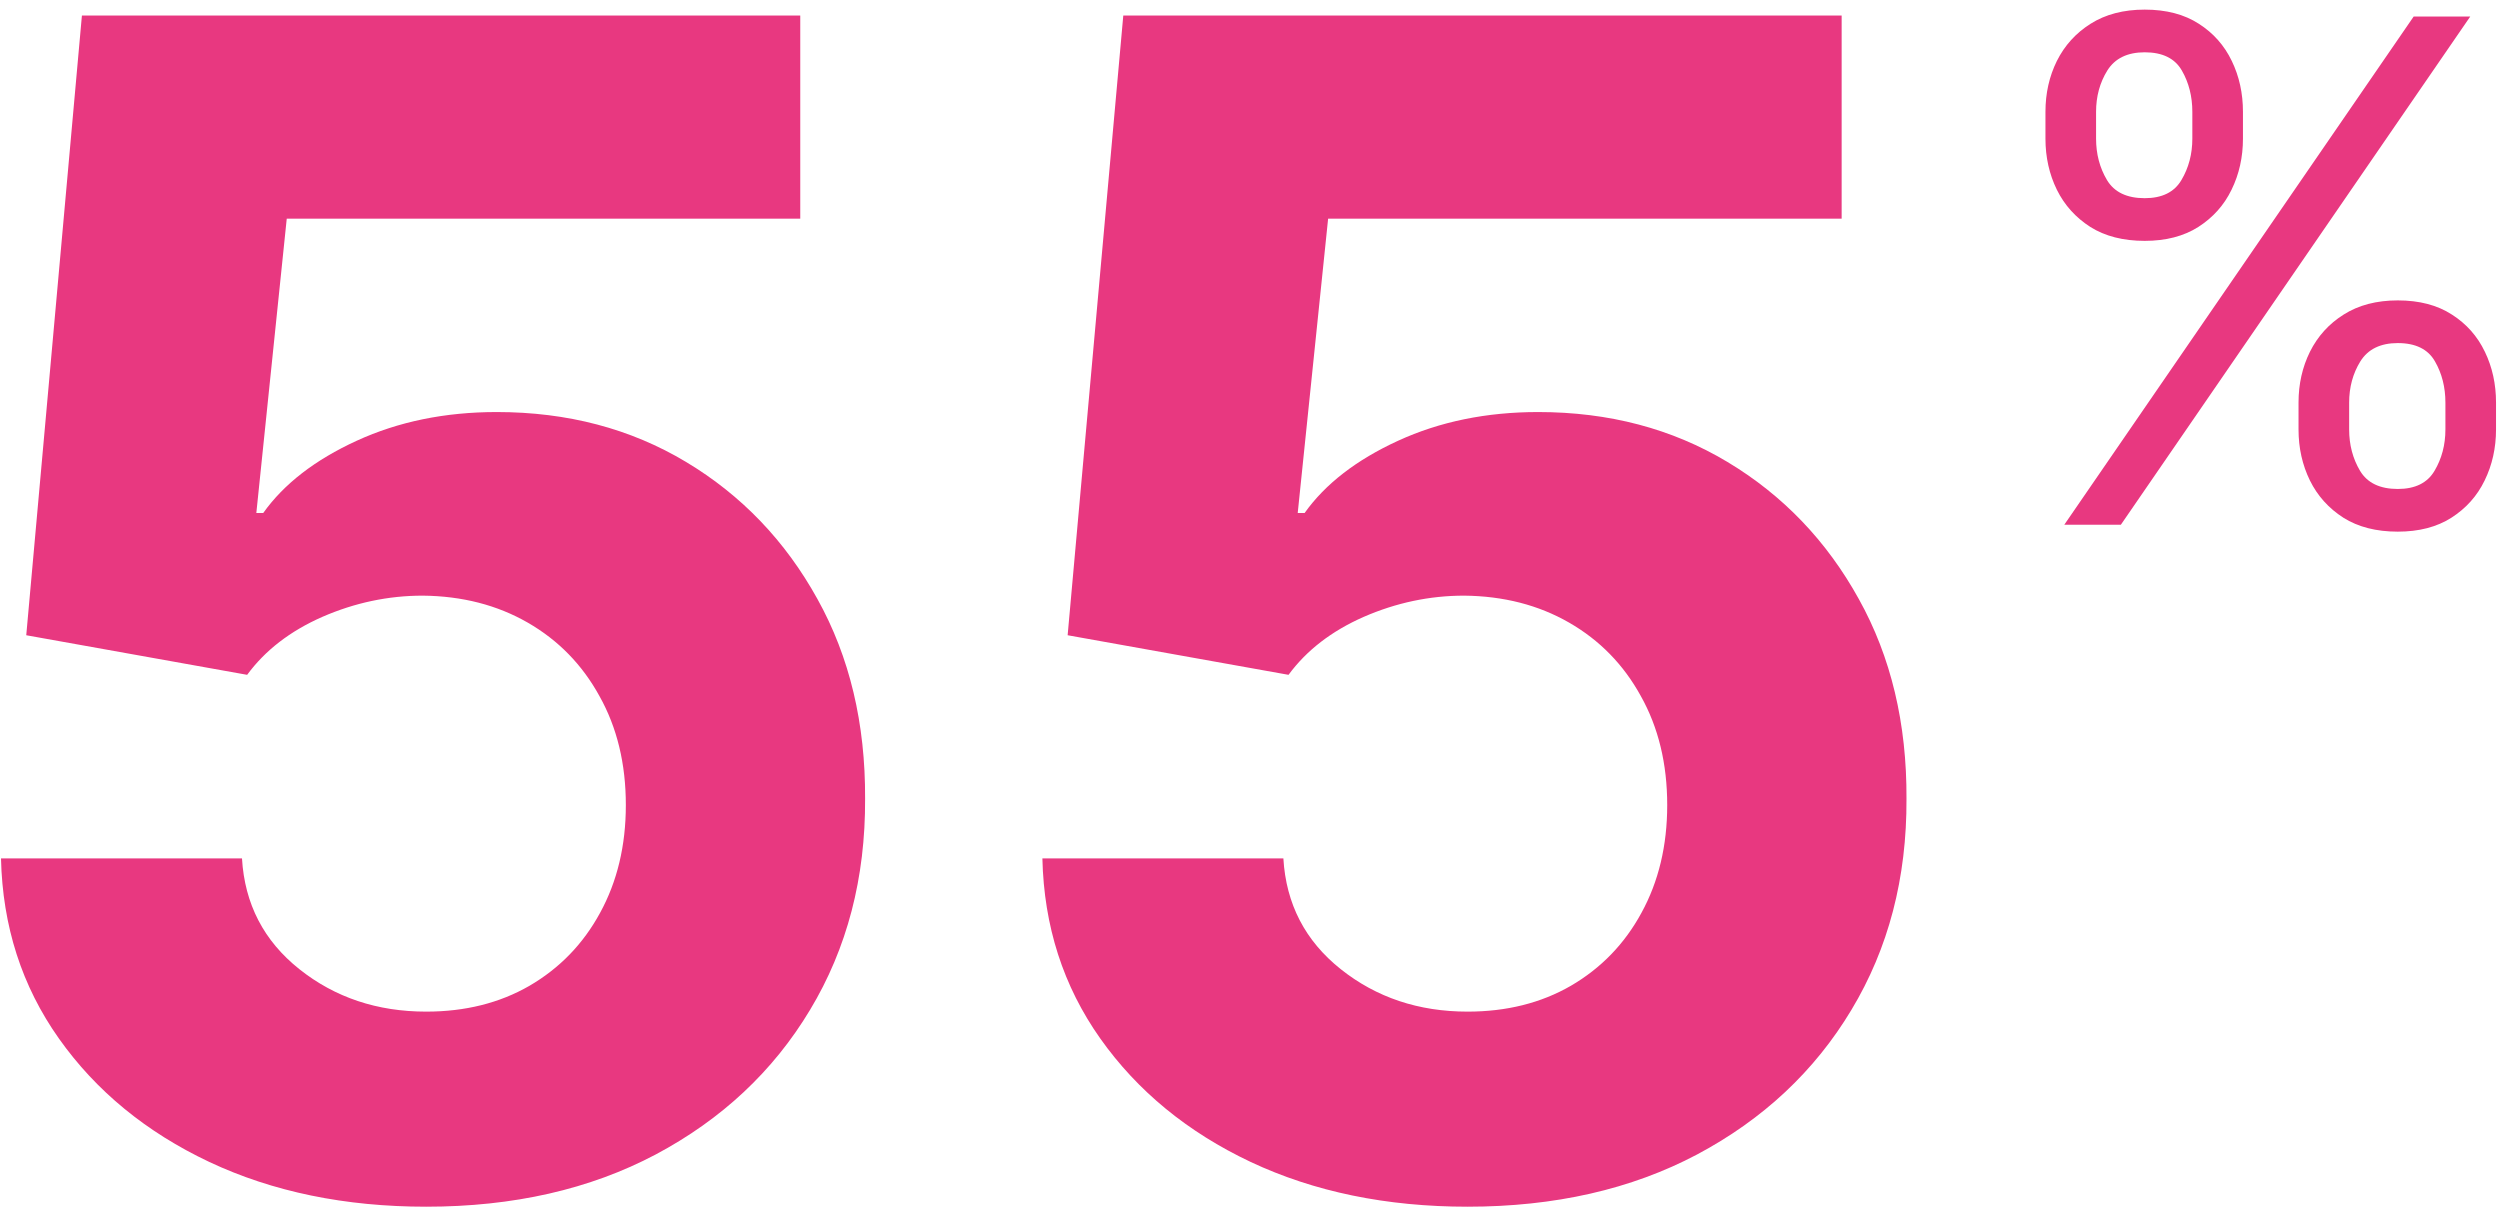 <svg width="229" height="111" viewBox="0 0 229 111" fill="none"
	xmlns="http://www.w3.org/2000/svg">
	<path d="M134.428 110.534C127 110.534 120.377 109.168 114.561 106.435C108.78 103.702 104.19 99.935 100.791 95.135C97.392 90.335 95.623 84.834 95.483 78.632H117.557C117.802 82.802 119.554 86.183 122.813 88.776C126.071 91.368 129.943 92.665 134.428 92.665C138.001 92.665 141.155 91.877 143.888 90.3C146.656 88.688 148.811 86.463 150.352 83.625C151.929 80.752 152.717 77.459 152.717 73.745C152.717 69.96 151.911 66.632 150.3 63.759C148.723 60.886 146.533 58.643 143.73 57.031C140.927 55.42 137.721 54.596 134.112 54.561C130.959 54.561 127.893 55.209 124.915 56.506C121.972 57.802 119.677 59.572 118.03 61.814L97.796 58.188L102.893 1.426H168.695V20.031H121.656L118.871 46.993H119.501C121.393 44.33 124.249 42.123 128.068 40.371C131.887 38.619 136.162 37.743 140.892 37.743C147.374 37.743 153.155 39.267 158.236 42.316C163.316 45.364 167.328 49.551 170.271 54.877C173.214 60.167 174.669 66.264 174.634 73.166C174.669 80.419 172.987 86.866 169.588 92.507C166.224 98.113 161.512 102.528 155.45 105.752C149.424 108.94 142.416 110.534 134.428 110.534Z" fill="#E83880"/>
	<path d="M39.037 110.534C31.609 110.534 24.987 109.168 19.171 106.435C13.389 103.702 8.799 99.935 5.401 95.135C2.002 90.335 0.232 84.834 0.092 78.632H22.166C22.412 82.802 24.163 86.183 27.422 88.776C30.68 91.368 34.552 92.665 39.037 92.665C42.611 92.665 45.764 91.877 48.497 90.3C51.265 88.688 53.42 86.463 54.962 83.625C56.538 80.752 57.327 77.459 57.327 73.745C57.327 69.96 56.521 66.632 54.909 63.759C53.332 60.886 51.142 58.643 48.34 57.031C45.536 55.42 42.331 54.596 38.722 54.561C35.568 54.561 32.502 55.209 29.524 56.506C26.581 57.802 24.286 59.572 22.639 61.814L2.405 58.188L7.503 1.426H73.304V20.031H26.266L23.48 46.993H24.111C26.003 44.33 28.858 42.123 32.678 40.371C36.497 38.619 40.771 37.743 45.501 37.743C51.983 37.743 57.765 39.267 62.845 42.316C67.926 45.364 71.938 49.551 74.881 54.877C77.824 60.167 79.278 66.264 79.243 73.166C79.278 80.419 77.596 86.866 74.198 92.507C70.834 98.113 66.121 102.528 60.06 105.752C54.033 108.94 47.026 110.534 39.037 110.534Z" fill="#E83880"/>
	<path d="M210.545 39.335V36.881C210.545 35.184 210.894 33.631 211.591 32.222C212.303 30.797 213.333 29.661 214.682 28.813C216.045 27.949 217.697 27.517 219.636 27.517C221.606 27.517 223.258 27.949 224.591 28.813C225.924 29.661 226.932 30.797 227.614 32.222C228.295 33.631 228.636 35.184 228.636 36.881V39.335C228.636 41.032 228.288 42.593 227.591 44.017C226.909 45.426 225.894 46.563 224.545 47.426C223.212 48.275 221.576 48.699 219.636 48.699C217.667 48.699 216.008 48.275 214.659 47.426C213.311 46.563 212.288 45.426 211.591 44.017C210.894 42.593 210.545 41.032 210.545 39.335ZM215.182 36.881V39.335C215.182 40.745 215.515 42.01 216.182 43.131C216.848 44.237 218 44.79 219.636 44.79C221.227 44.79 222.348 44.237 223 43.131C223.667 42.01 224 40.745 224 39.335V36.881C224 35.472 223.682 34.214 223.045 33.108C222.409 31.987 221.273 31.426 219.636 31.426C218.045 31.426 216.902 31.987 216.205 33.108C215.523 34.214 215.182 35.472 215.182 36.881ZM187.364 12.699V10.245C187.364 8.548 187.712 6.995 188.409 5.585C189.121 4.161 190.152 3.025 191.5 2.176C192.864 1.313 194.515 0.881 196.455 0.881C198.424 0.881 200.076 1.313 201.409 2.176C202.742 3.025 203.75 4.161 204.432 5.585C205.114 6.995 205.455 8.548 205.455 10.245V12.699C205.455 14.396 205.106 15.957 204.409 17.381C203.727 18.79 202.712 19.926 201.364 20.79C200.03 21.638 198.394 22.063 196.455 22.063C194.485 22.063 192.826 21.638 191.477 20.79C190.129 19.926 189.106 18.79 188.409 17.381C187.712 15.957 187.364 14.396 187.364 12.699ZM192 10.245V12.699C192 14.108 192.333 15.373 193 16.494C193.667 17.601 194.818 18.154 196.455 18.154C198.045 18.154 199.167 17.601 199.818 16.494C200.485 15.373 200.818 14.108 200.818 12.699V10.245C200.818 8.835 200.5 7.578 199.864 6.472C199.227 5.351 198.091 4.79 196.455 4.79C194.864 4.79 193.72 5.351 193.023 6.472C192.341 7.578 192 8.835 192 10.245ZM189.091 48.063L221.091 1.517H226.273L194.273 48.063H189.091Z" fill="#E83880"/>
</svg>

